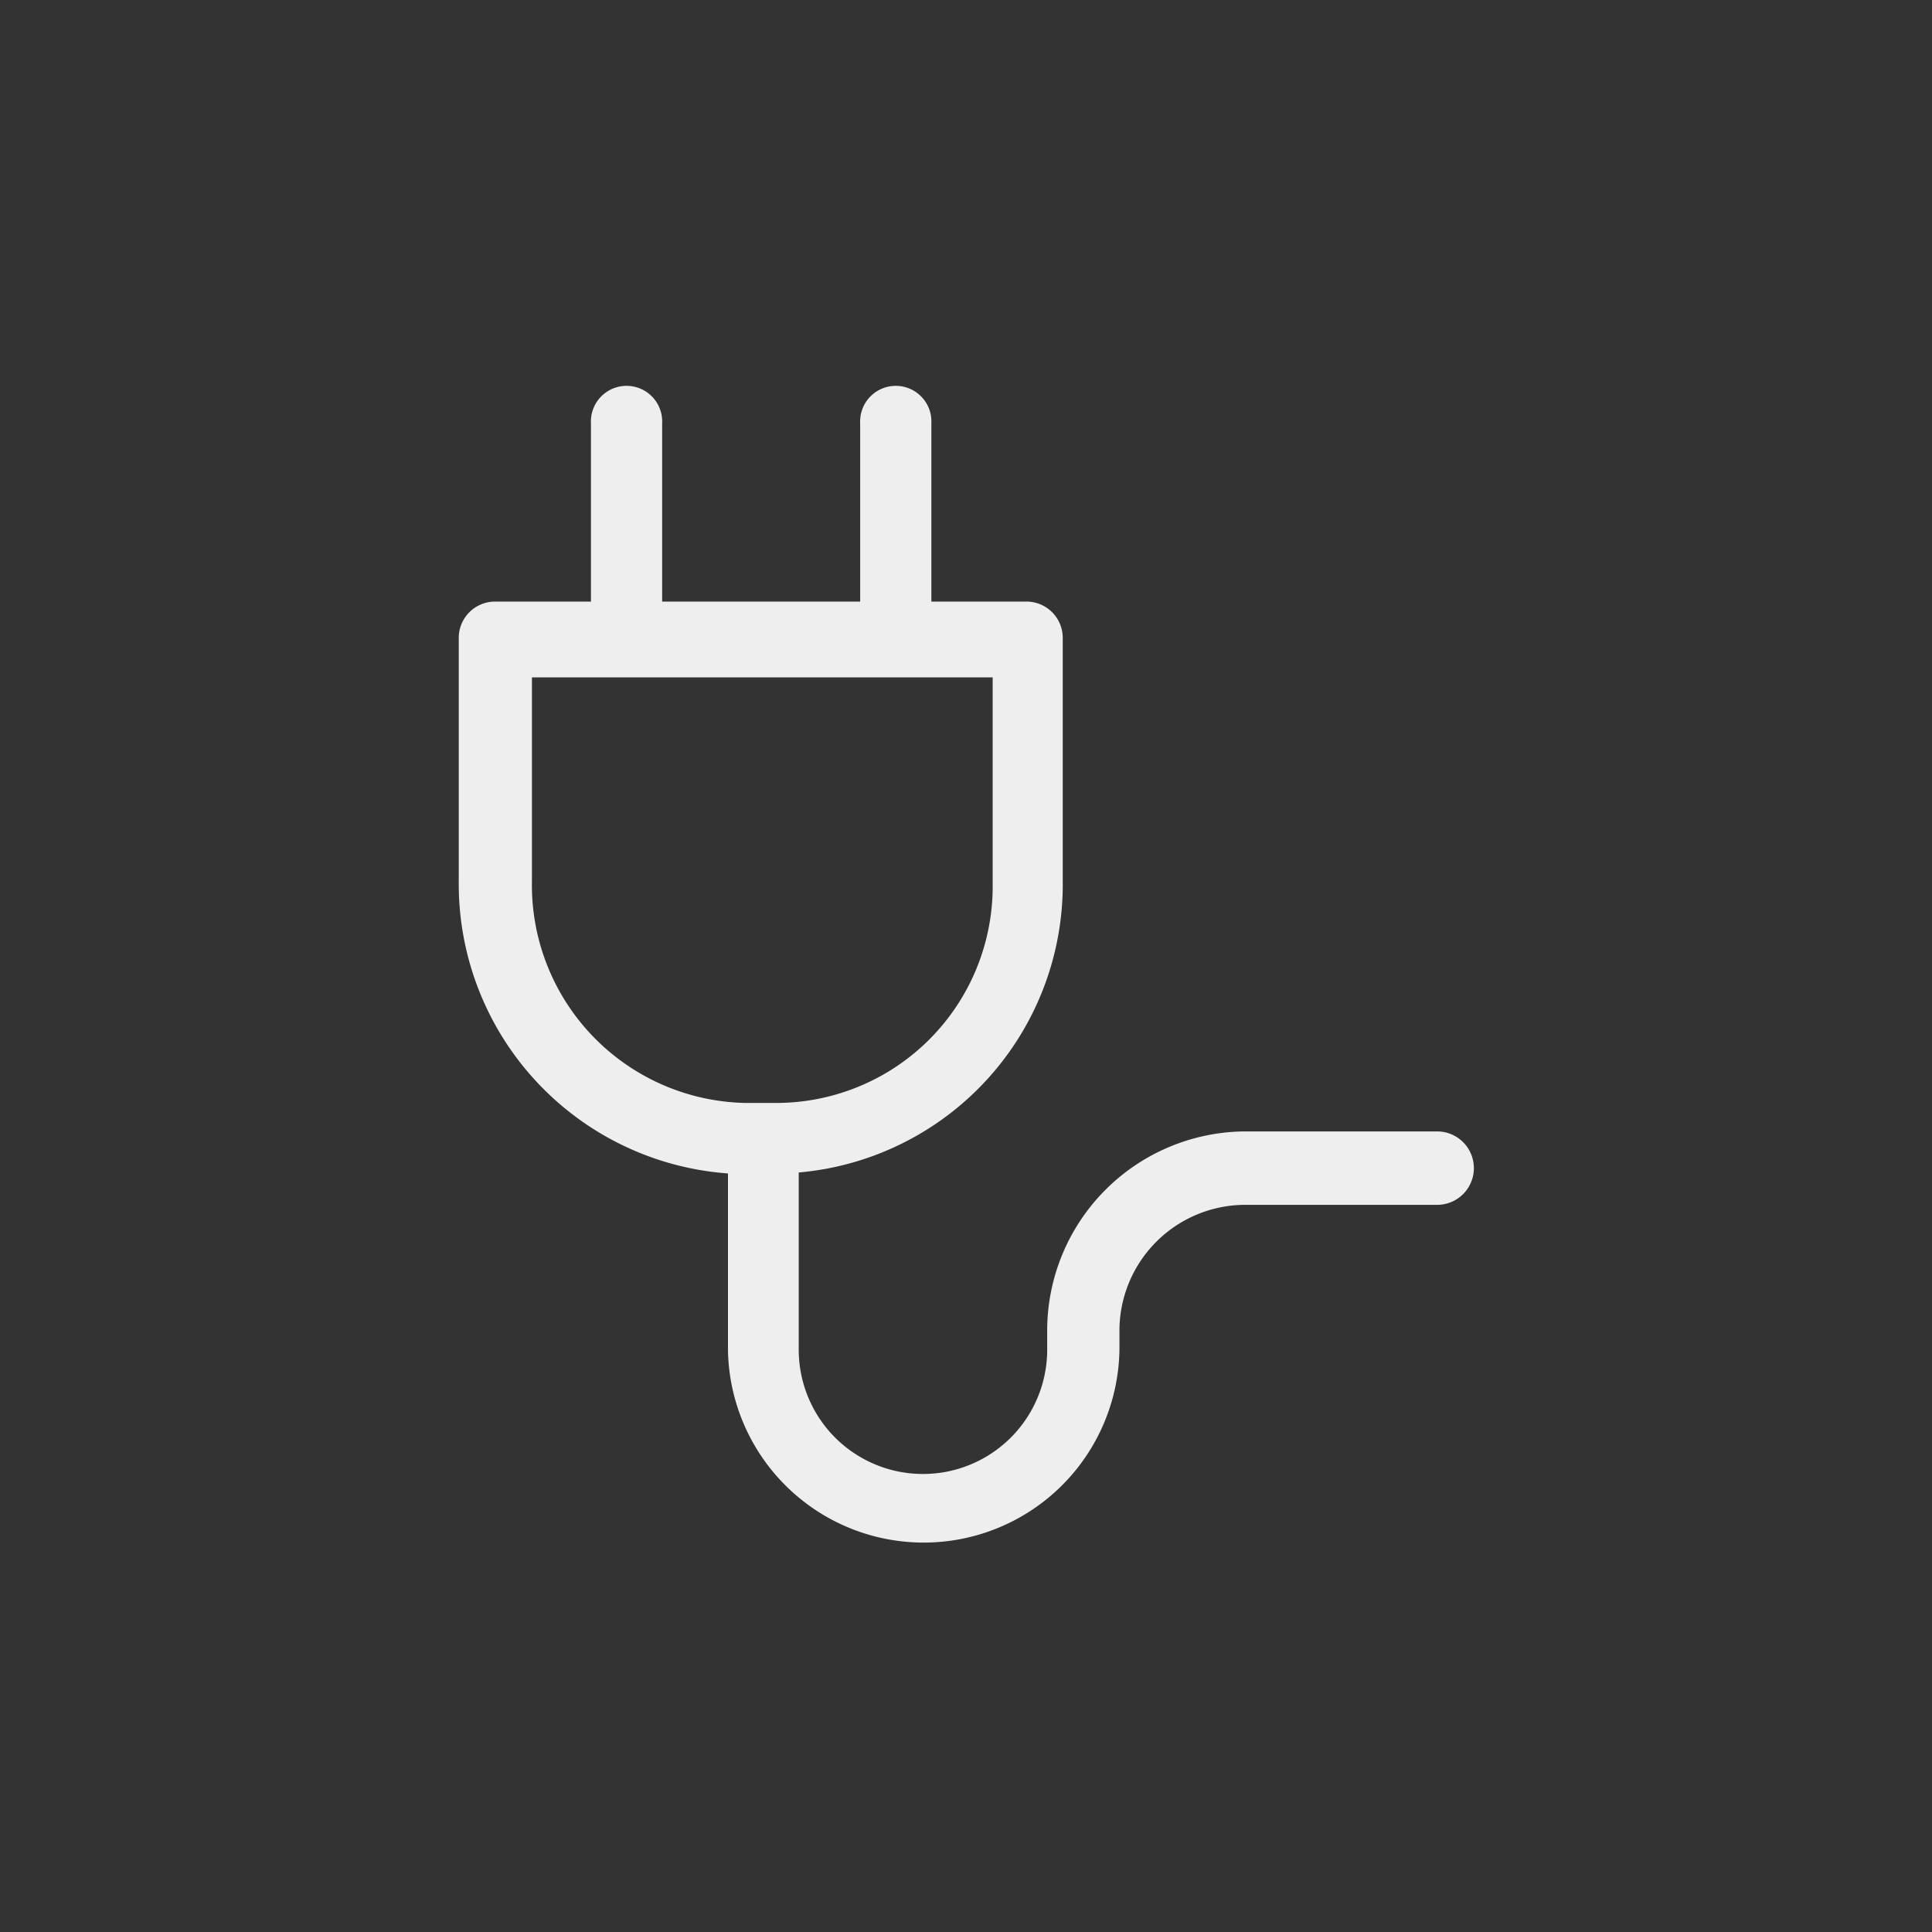 <svg xmlns="http://www.w3.org/2000/svg" width="40" height="40" viewBox="0 0 40 40">
  <rect x="0" y="0" width="40" height="40" fill="#333333" stroke="none"/>
  <defs>
    <style>
      .cls-1 {
        fill: #eee;
        fill-rule: evenodd;
      }
    </style>
  </defs>
  <path id="形状_30" data-name="形状 30" class="cls-1" d="M849.76,4310.32h-4.006a4.124,4.124,0,0,0-4.073,4.16v0.36a2.572,2.572,0,0,1-5.144,0v-3.67a5.987,5.987,0,0,0,5.466-6.03v-5.03a0.752,0.752,0,0,0-.737-0.76h-1.983v-3.69a0.738,0.738,0,1,0-1.474,0v3.69h-4.1v-3.69a0.738,0.738,0,1,0-1.474,0v3.69h-2a0.752,0.752,0,0,0-.737.76v5.04a6.009,6.009,0,0,0,5.574,6.04v3.67a4.053,4.053,0,0,0,8.105-.04v-0.34a2.608,2.608,0,0,1,2.572-2.64h4.006a0.76,0.76,0,0,0,0-1.52h0Zm-13.639-.59h-0.7a4.51,4.51,0,0,1-4.408-4.57v-4.24h9.539v4.27a4.483,4.483,0,0,1-4.435,4.54h0Zm0,0" transform="translate(-820 -4286.895)"/>
</svg>
